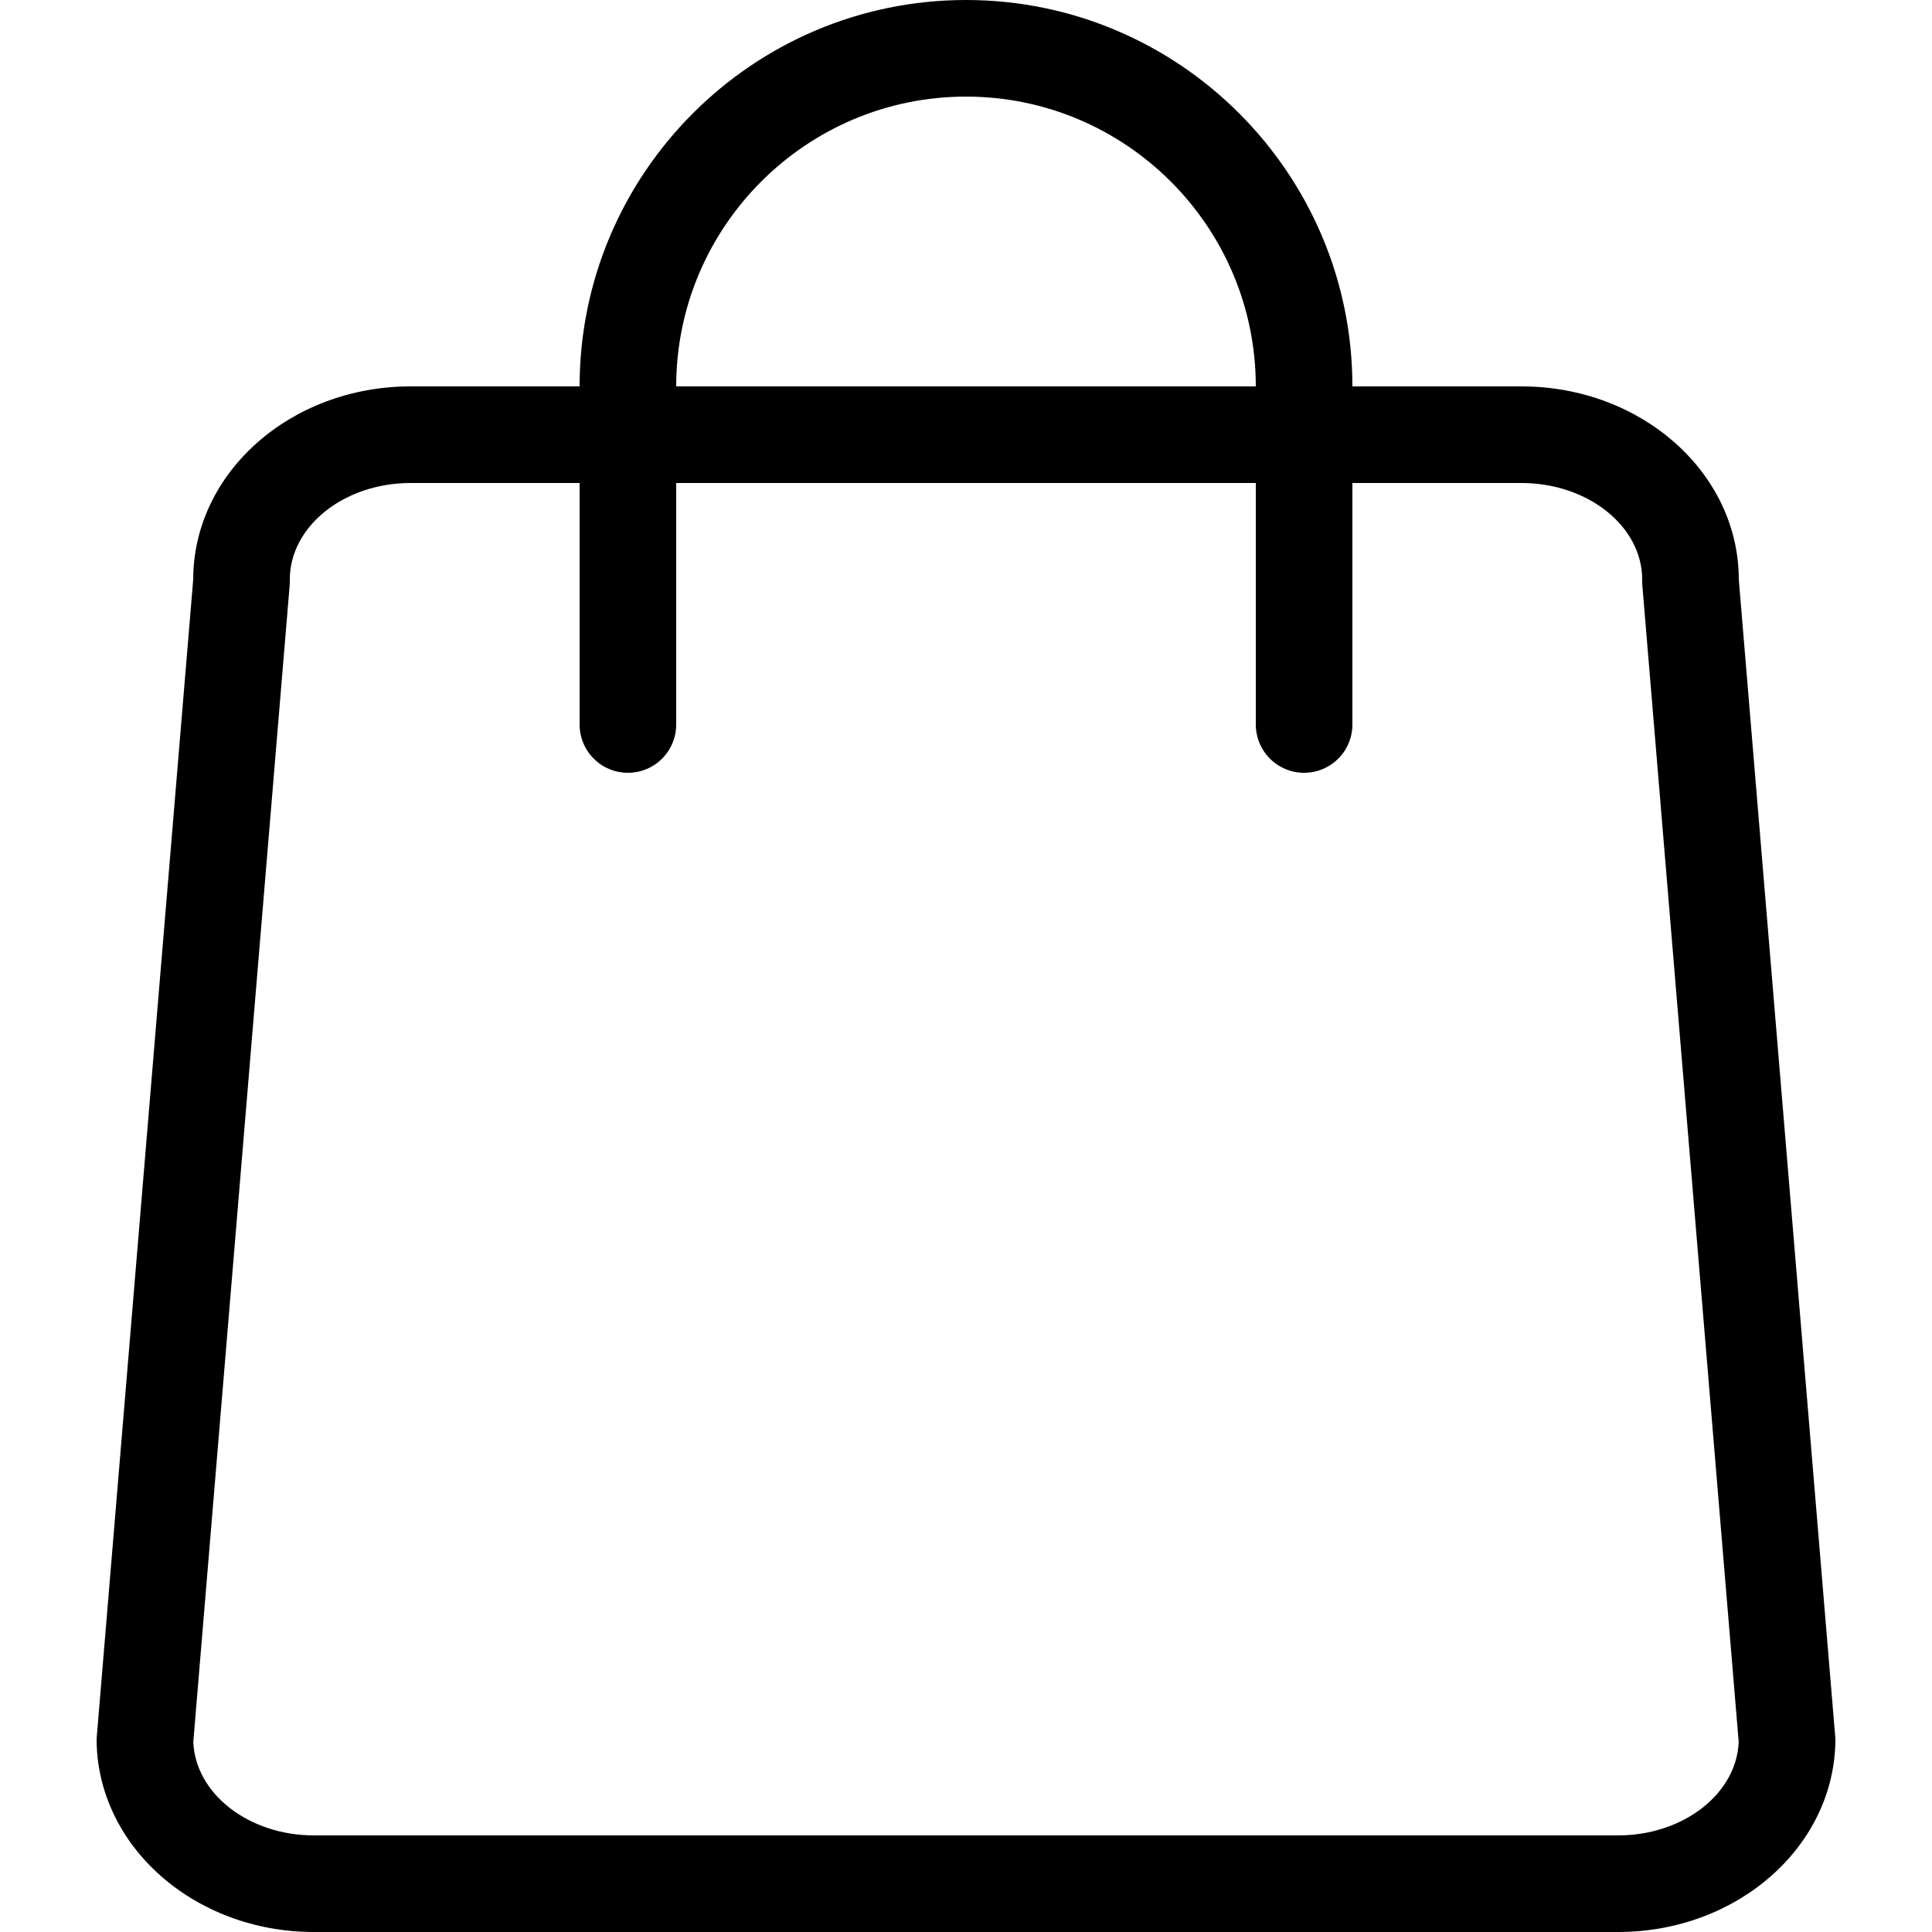 <?xml version="1.0" standalone="yes"?>
<svg xmlns="http://www.w3.org/2000/svg" width="20" height="20" viewBox="0 0 20 20">
  <g id="Gruppe_86" data-name="Gruppe 86" transform="translate(-1372 -67)">
    <g id="Gruppe_65" data-name="Gruppe 65" transform="translate(92)">
      <rect id="Rechteck_32" data-name="Rechteck 32" width="20" height="20" transform="translate(1280 67)" fill="none"/>
    </g>
    <g id="Differenzmenge_2" data-name="Differenzmenge 2" transform="translate(1377 67)" fill="none">
      <path d="M8.874,5H1.126A4,4,0,1,1,8.874,5Z" stroke="none"/>
      <path d="M 8 4 C 8 4 8 4 8 4 C 8 2.346 6.654 1 5 1 C 3.346 1 2 2.346 2 4 C 2 4 2 4 2 4 L 8 4 M 8.874 5 L 1.126 5 C 1.042 4.674 1 4.338 1 4 C 1 1.794 2.795 3.318786667705353e-08 5 3.318786667705353e-08 C 7.206 3.318786667705353e-08 9 1.794 9 4 C 9 4.338 8.958 4.675 8.874 5 L 8.874 5 Z" stroke="none" fill="#000"/>
    </g>
    <g id="Pfad_59" data-name="Pfad 59" transform="translate(1373 71)" fill="none">
      <path d="M3.25,0h11.5A2.136,2.136,0,0,1,17,2l1,12a2.136,2.136,0,0,1-2.25,2H2.25A2.136,2.136,0,0,1,0,14L1,2A2.136,2.136,0,0,1,3.25,0Z" stroke="none"/>
      <path d="M 3.25 1 C 2.561 1 2 1.449 2 2 L 2 2.042 L 1.001 14.033 C 1.023 14.569 1.575 15 2.25 15 L 15.75 15 C 16.425 15 16.977 14.569 16.999 14.033 L 16 2.042 L 16 2 C 16 1.449 15.439 1 14.75 1 L 3.25 1 M 3.25 0 L 14.75 0 C 15.993 0 17 0.895 17 2 L 18 14 C 18 15.105 16.993 16 15.75 16 L 2.25 16 C 1.007 16 0 15.105 0 14 L 1 2 C 1 0.895 2.007 0 3.25 0 Z" stroke="none" fill="#000"/>
    </g>
    <path id="Pfad_60" data-name="Pfad 60" d="M1378.453,71.493v2.5" transform="translate(0.047 0.507)" fill="none" stroke="#000" stroke-linecap="round" stroke-width="1"/>
    <path id="Pfad_61" data-name="Pfad 61" d="M1378.453,71.493v2.5" transform="translate(7.047 0.507)" fill="none" stroke="#000" stroke-linecap="round" stroke-width="1"/>
  </g>
</svg>
